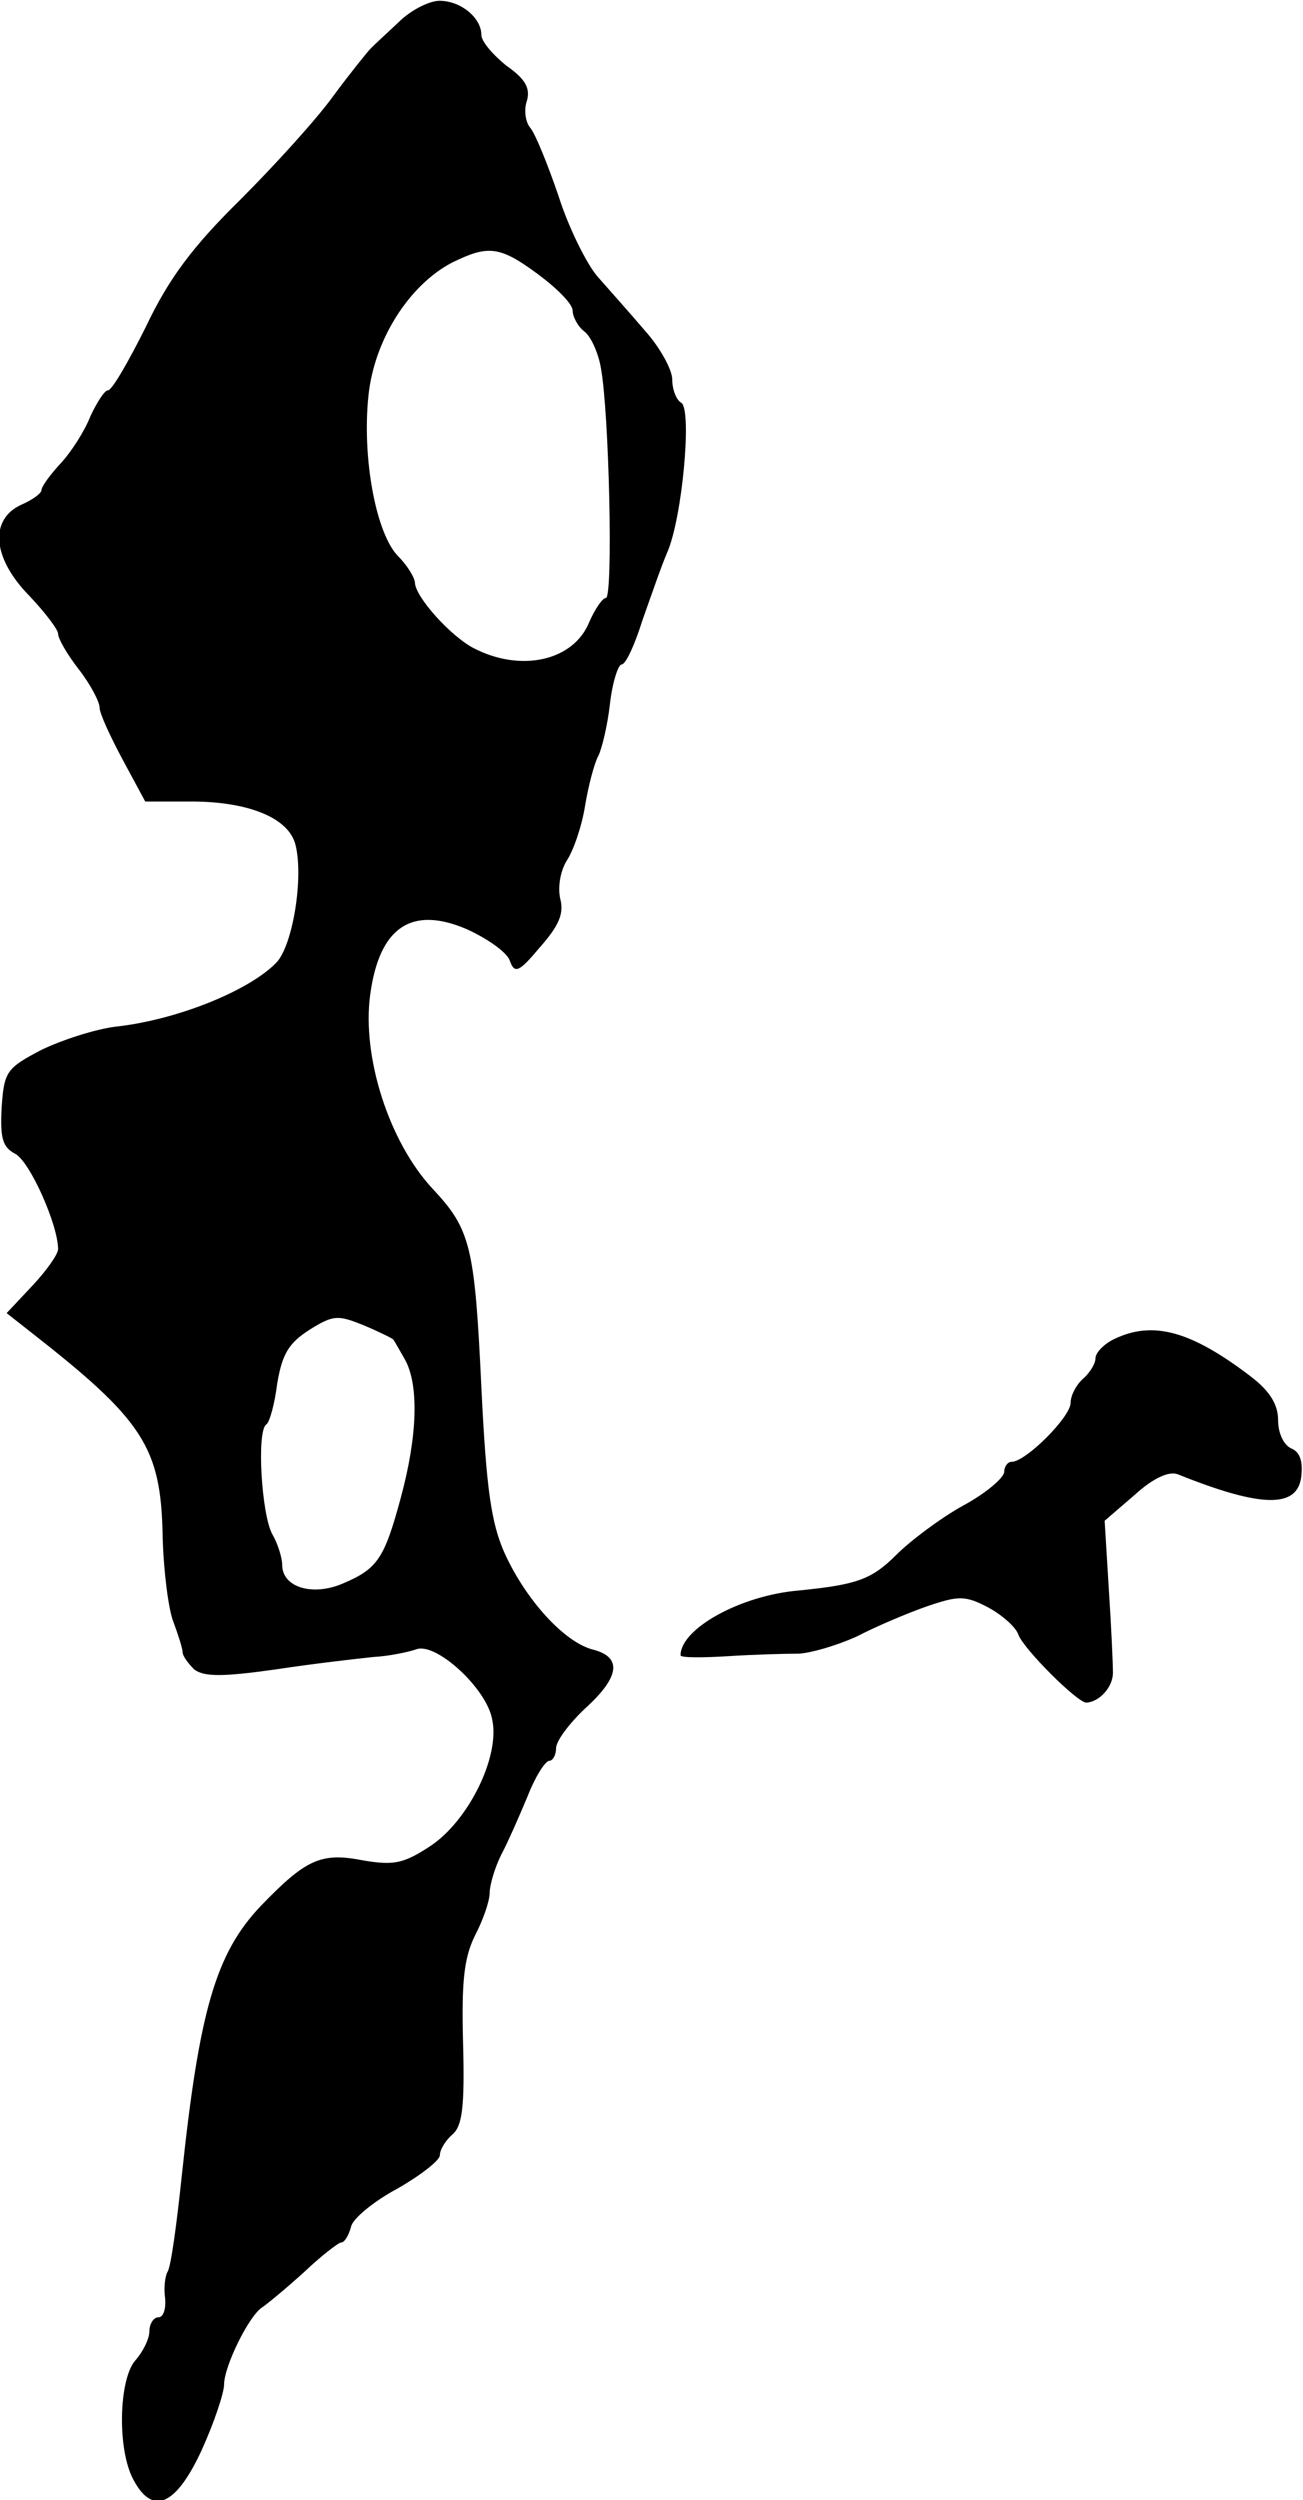 <?xml version="1.0" standalone="no"?>
<!DOCTYPE svg PUBLIC "-//W3C//DTD SVG 20010904//EN"
 "http://www.w3.org/TR/2001/REC-SVG-20010904/DTD/svg10.dtd">
<svg version="1.0" xmlns="http://www.w3.org/2000/svg"
 width="157pt" height="301pt" viewBox="0 0 157 301"
 preserveAspectRatio="xMidYMid meet">
<g transform="translate(0,301) scale(0.1,-0.1)"
fill="#000000" stroke="none">
<path d="M480 2983 c-14 -13 -29 -27 -33 -31 -4 -4 -25 -30 -45 -57 -20 -28
-71 -84 -113 -126 -57 -56 -86 -95 -113 -152 -21 -42 -41 -77 -46 -77 -4 0
-13 -14 -21 -31 -7 -18 -23 -43 -36 -57 -13 -14 -23 -28 -23 -32 0 -4 -11 -12
-25 -18 -38 -18 -34 -64 10 -109 19 -20 35 -41 35 -46 0 -6 11 -25 25 -43 14
-18 25 -39 25 -46 0 -7 13 -35 28 -63 l27 -50 55 0 c70 0 118 -20 126 -52 10
-39 -3 -121 -23 -142 -33 -34 -120 -69 -193 -77 -25 -3 -65 -16 -90 -28 -42
-22 -45 -26 -48 -69 -2 -37 1 -48 16 -56 18 -9 52 -86 52 -115 0 -6 -14 -26
-31 -44 l-31 -33 28 -22 c137 -107 158 -139 160 -247 1 -41 7 -88 13 -103 6
-16 11 -32 11 -36 0 -5 7 -14 14 -21 12 -9 34 -9 98 0 46 7 99 13 118 15 19 1
42 6 51 9 23 10 85 -46 92 -84 10 -45 -29 -123 -75 -153 -32 -21 -44 -23 -80
-17 -51 10 -69 2 -124 -55 -54 -57 -74 -126 -95 -325 -6 -57 -13 -109 -17
-115 -3 -5 -5 -20 -3 -32 1 -13 -2 -23 -8 -23 -6 0 -11 -8 -11 -17 0 -9 -8
-25 -17 -35 -20 -23 -22 -108 -2 -144 23 -43 51 -31 82 36 15 33 27 69 27 79
0 22 30 83 46 93 6 4 29 23 50 42 21 20 42 36 45 36 4 0 9 8 12 19 2 10 28 31
56 46 28 16 51 34 51 40 0 7 7 18 15 25 12 10 15 33 13 109 -2 75 1 103 14
130 10 19 18 42 18 52 0 9 6 30 14 46 8 15 22 47 32 71 9 23 21 42 26 42 4 0
8 7 8 15 0 9 16 30 35 48 42 38 45 62 9 71 -34 9 -80 59 -106 116 -16 36 -22
76 -28 200 -8 170 -13 190 -59 239 -52 56 -85 158 -75 233 11 82 50 108 117
79 24 -11 47 -27 51 -37 6 -17 11 -15 37 16 22 25 29 40 24 58 -3 14 0 33 8
46 8 12 18 41 22 66 4 24 11 51 16 60 4 8 11 36 14 63 3 26 10 47 14 47 5 0
16 24 25 53 10 28 23 66 30 82 18 41 30 171 17 180 -6 3 -11 16 -11 28 0 12
-15 39 -33 59 -17 20 -43 49 -57 65 -13 15 -35 59 -47 97 -13 38 -28 75 -34
82 -6 7 -8 22 -4 33 4 15 -2 26 -25 42 -16 13 -30 29 -30 37 0 21 -26 42 -52
41 -13 -1 -34 -12 -48 -26z m168 -303 c23 -17 42 -36 42 -44 0 -7 6 -19 14
-25 8 -6 17 -26 20 -44 10 -53 15 -277 6 -277 -4 0 -13 -13 -20 -29 -19 -47
-83 -61 -140 -31 -28 15 -69 61 -70 78 0 6 -9 21 -20 32 -27 27 -44 119 -36
194 7 67 49 133 101 160 43 21 57 20 103 -14z m-174 -1283 c1 -1 7 -12 14 -24
17 -31 15 -92 -5 -166 -20 -74 -28 -86 -71 -104 -36 -15 -72 -4 -72 23 0 8 -5
25 -12 37 -13 24 -19 125 -7 132 4 3 10 25 13 49 6 36 14 49 39 65 29 18 34
18 66 5 19 -8 35 -16 35 -17z"/>
<path d="M1343 1398 c-13 -6 -23 -17 -23 -23 0 -7 -7 -18 -15 -25 -8 -7 -15
-20 -15 -29 0 -17 -54 -71 -71 -71 -5 0 -9 -6 -9 -12 0 -7 -22 -26 -50 -41
-27 -15 -63 -42 -80 -59 -30 -30 -48 -36 -118 -43 -70 -6 -142 -46 -142 -78 0
-3 26 -3 58 -1 31 2 69 3 85 3 15 1 46 10 70 21 23 12 61 28 84 36 38 13 46
13 73 -1 17 -9 34 -24 37 -33 6 -17 71 -82 82 -82 16 1 32 19 32 36 0 10 -2
56 -5 101 l-5 82 36 31 c22 20 41 29 52 25 102 -41 145 -41 149 -2 2 18 -2 29
-12 33 -9 4 -16 18 -16 34 0 19 -10 35 -32 52 -73 56 -119 68 -165 46z"/>
</g>
</svg>
